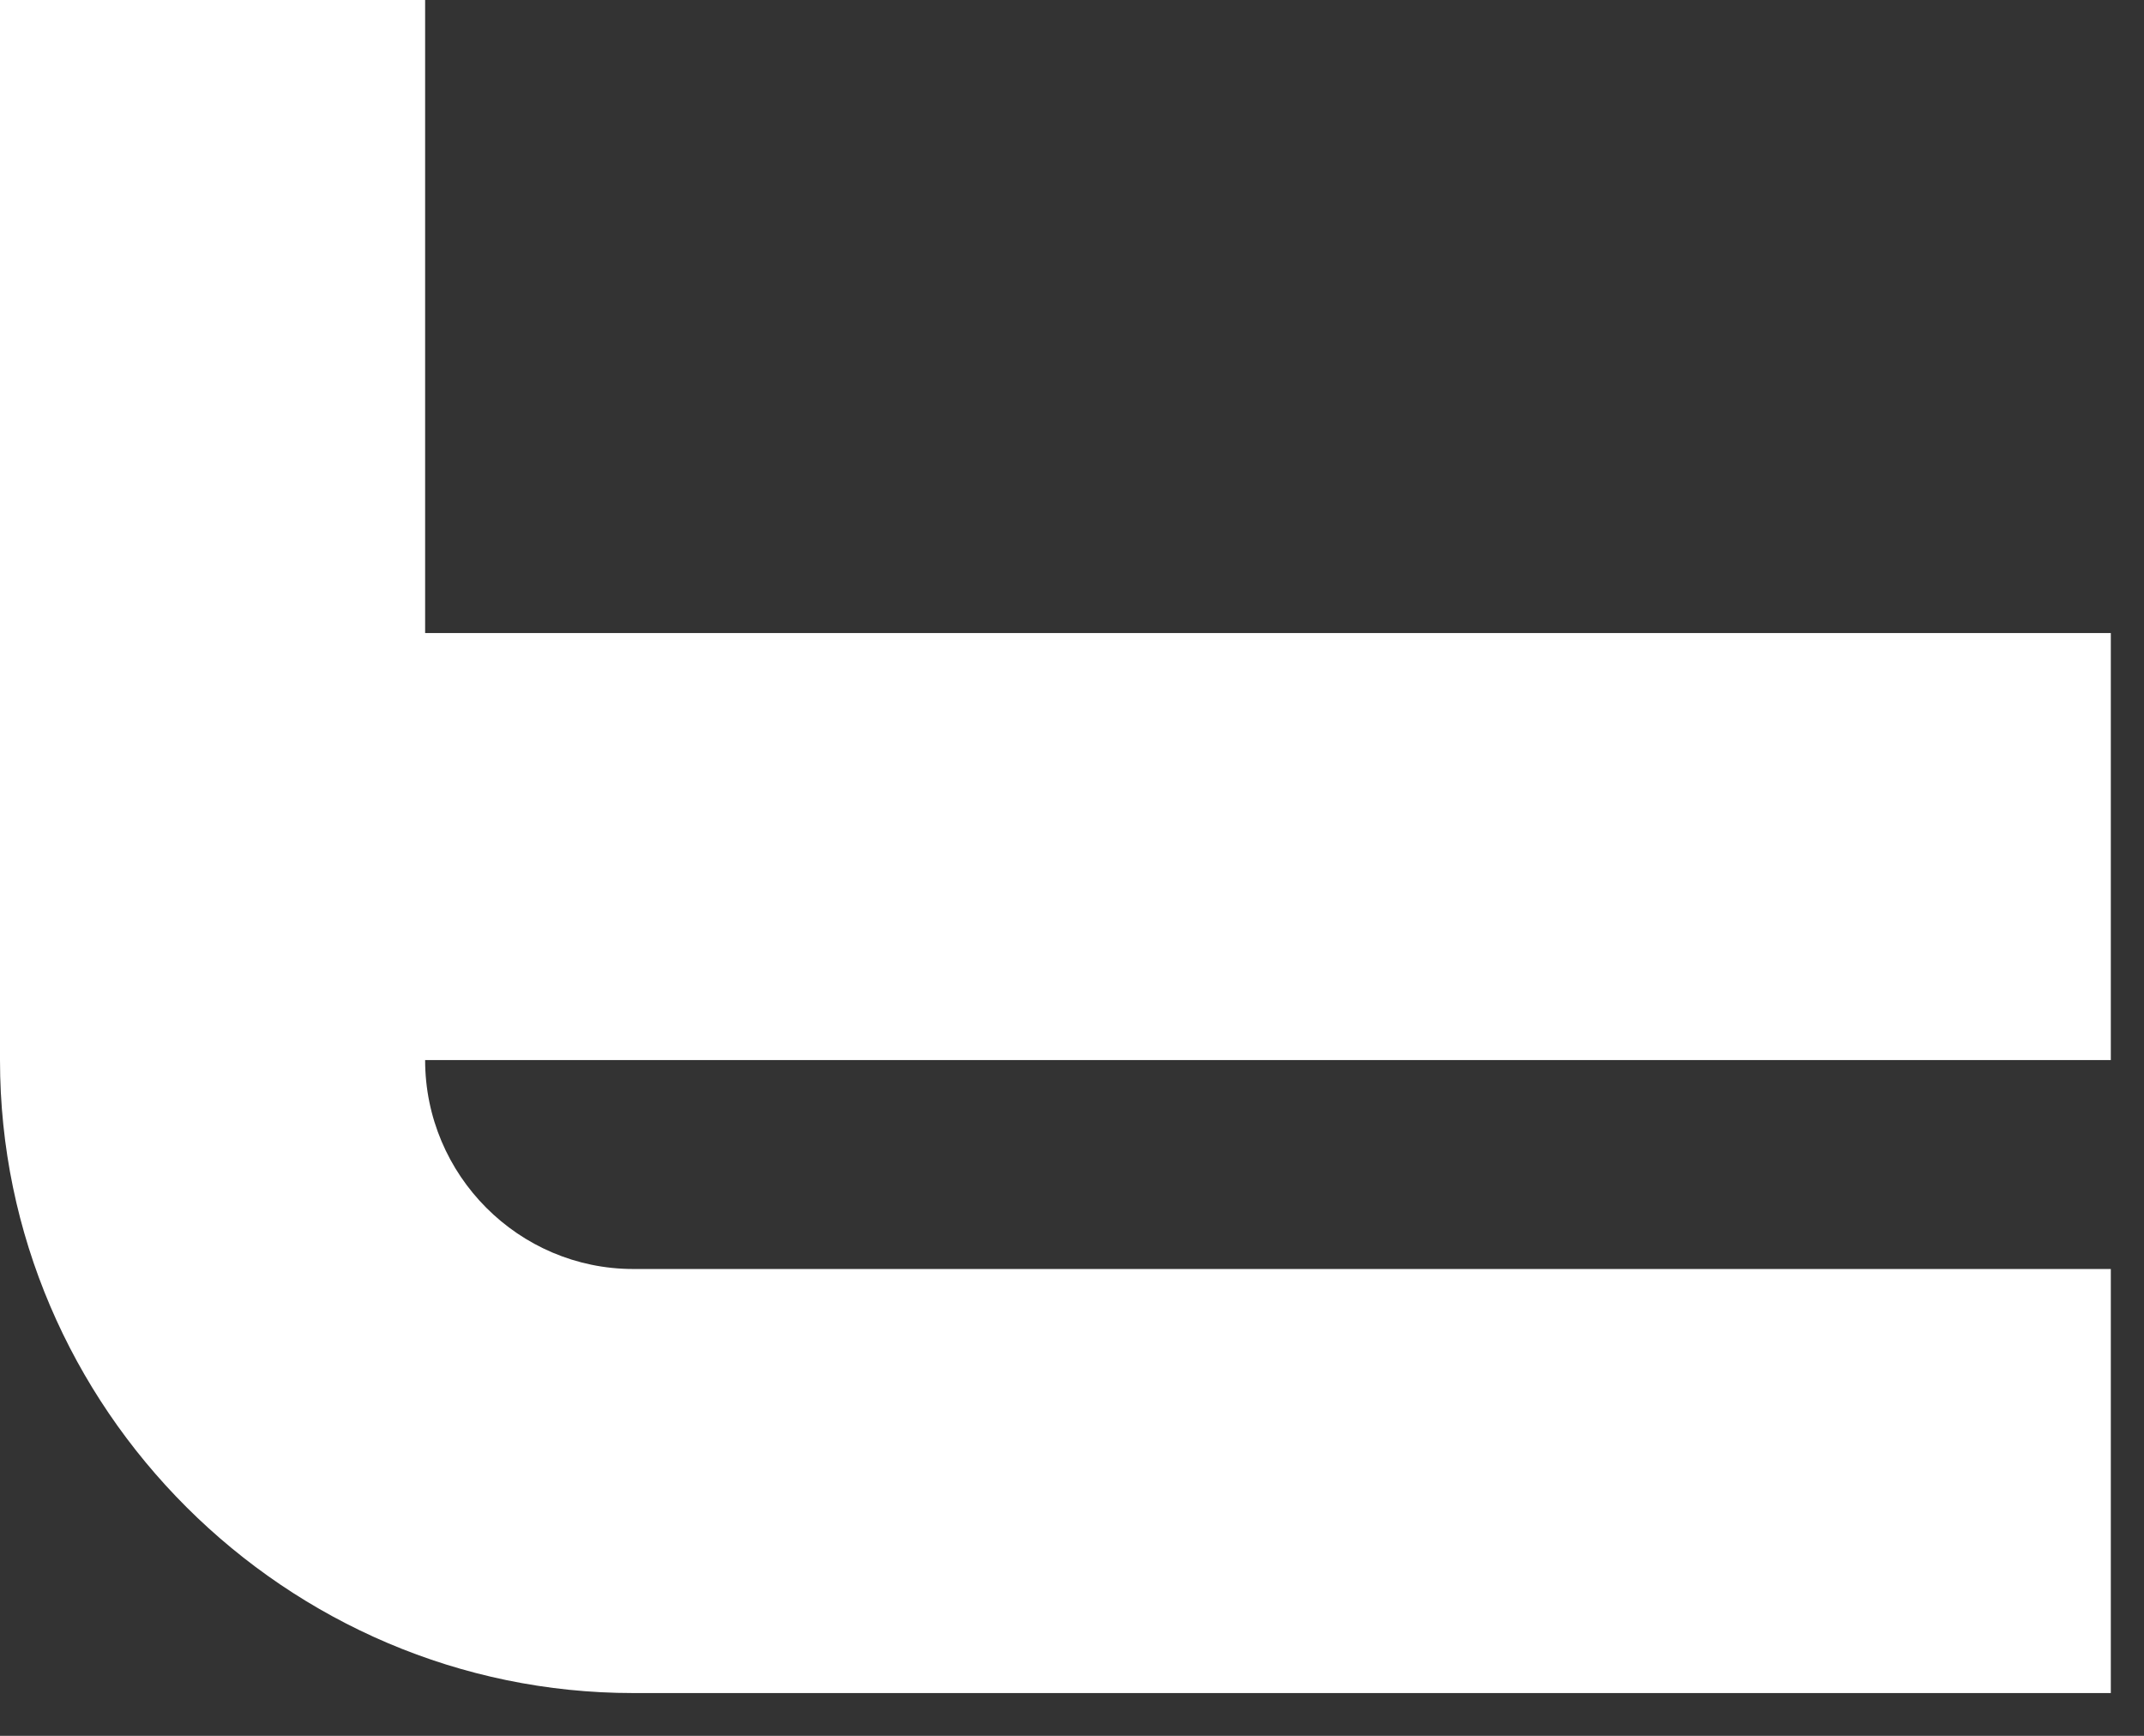 <?xml version="1.0" encoding="utf-8"?>
<svg xmlns="http://www.w3.org/2000/svg" fill="none" height="100%" overflow="visible" preserveAspectRatio="none" style="display: block;" viewBox="0 0 21 17" width="100%">
<rect x="0" y="0" width="21" height="17" fill="#333333" stroke="none"/>
<g id="g272">
<path d="M0 0V10.382C0 13.793 2.804 16.581 6.203 16.581H20.675V12.428H6.203C5.08 12.428 4.164 11.509 4.164 10.382H20.675V6.2H4.164V0H0Z" fill="white" id="path274"/>
</g>
</svg>